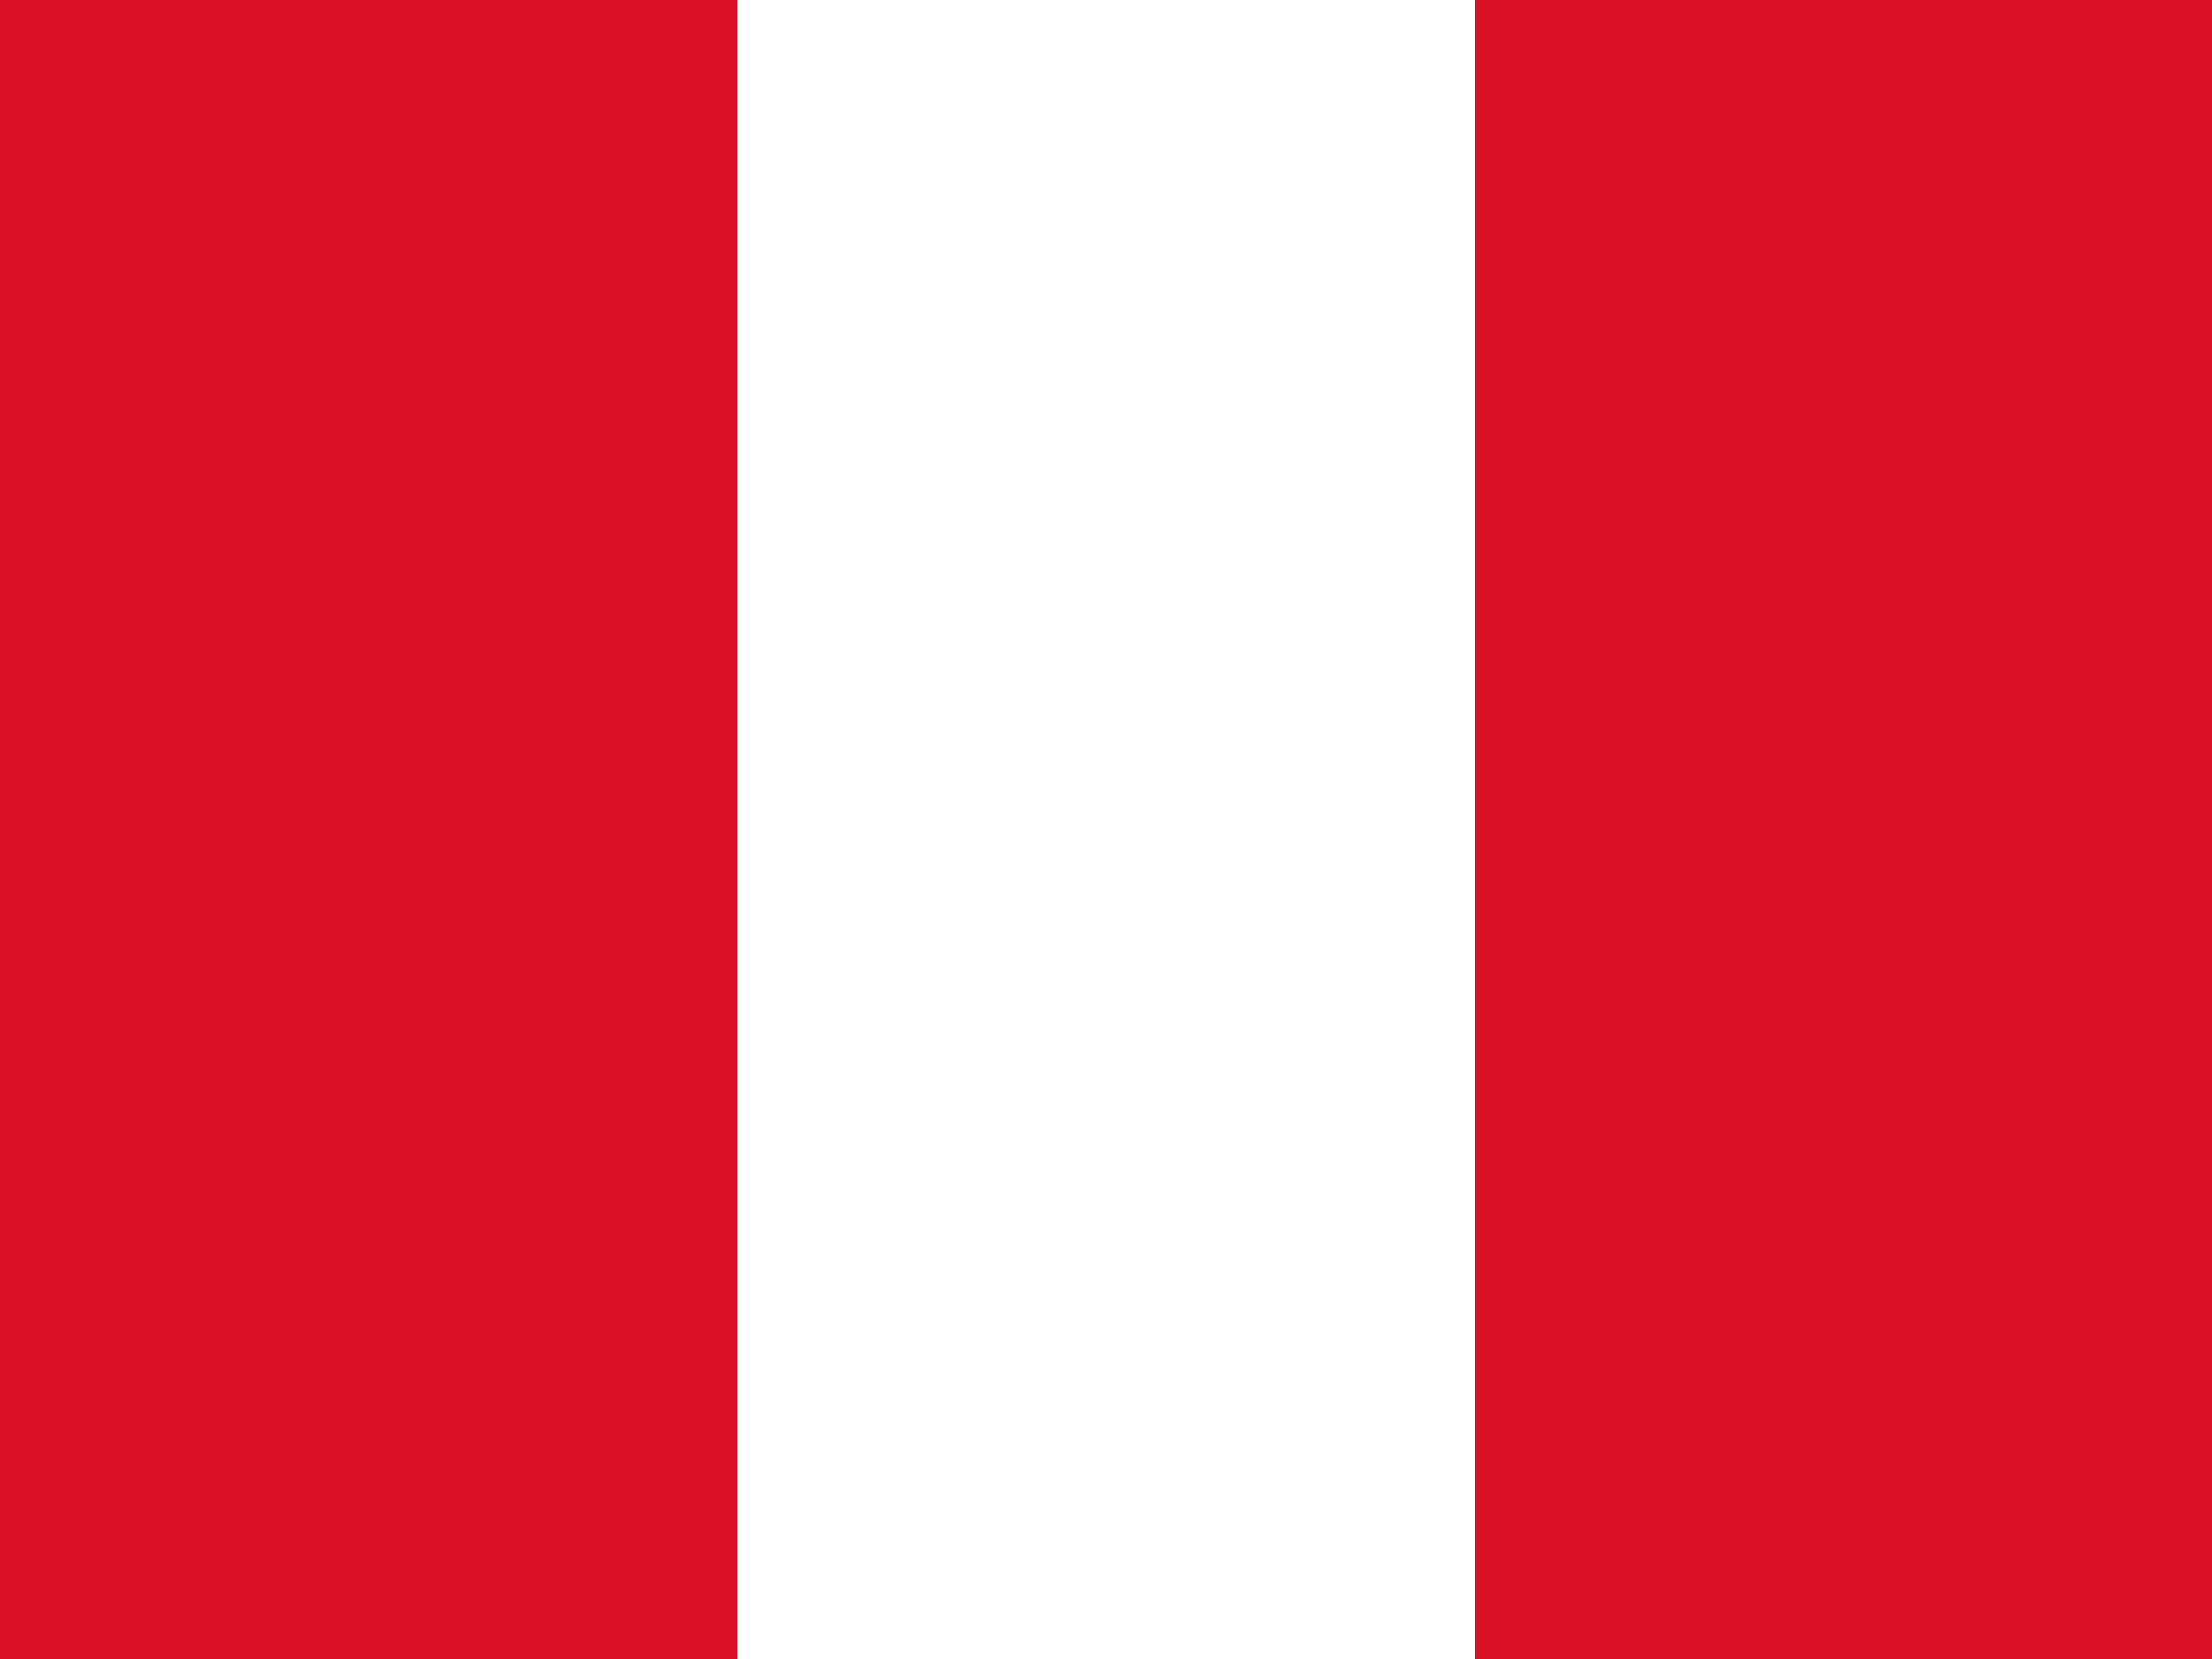 <svg xmlns="http://www.w3.org/2000/svg" xmlns:xlink="http://www.w3.org/1999/xlink" width="20" height="15" viewBox="0 0 20 15"><rect x="0" y="0" width="20" height="15" fill="#333333" stroke="none"/><defs><clipPath id="a"><rect width="20" height="15" transform="translate(544 2185)" fill="#fff"/></clipPath></defs><g transform="translate(-544 -2185)" clip-path="url(#a)"><g transform="translate(544 2185)"><path d="M0,0H20V18H0Z" fill="#d91023"/><path d="M8,0h6.669V18H8Z" transform="translate(-1.333)" fill="#fff"/></g></g></svg>